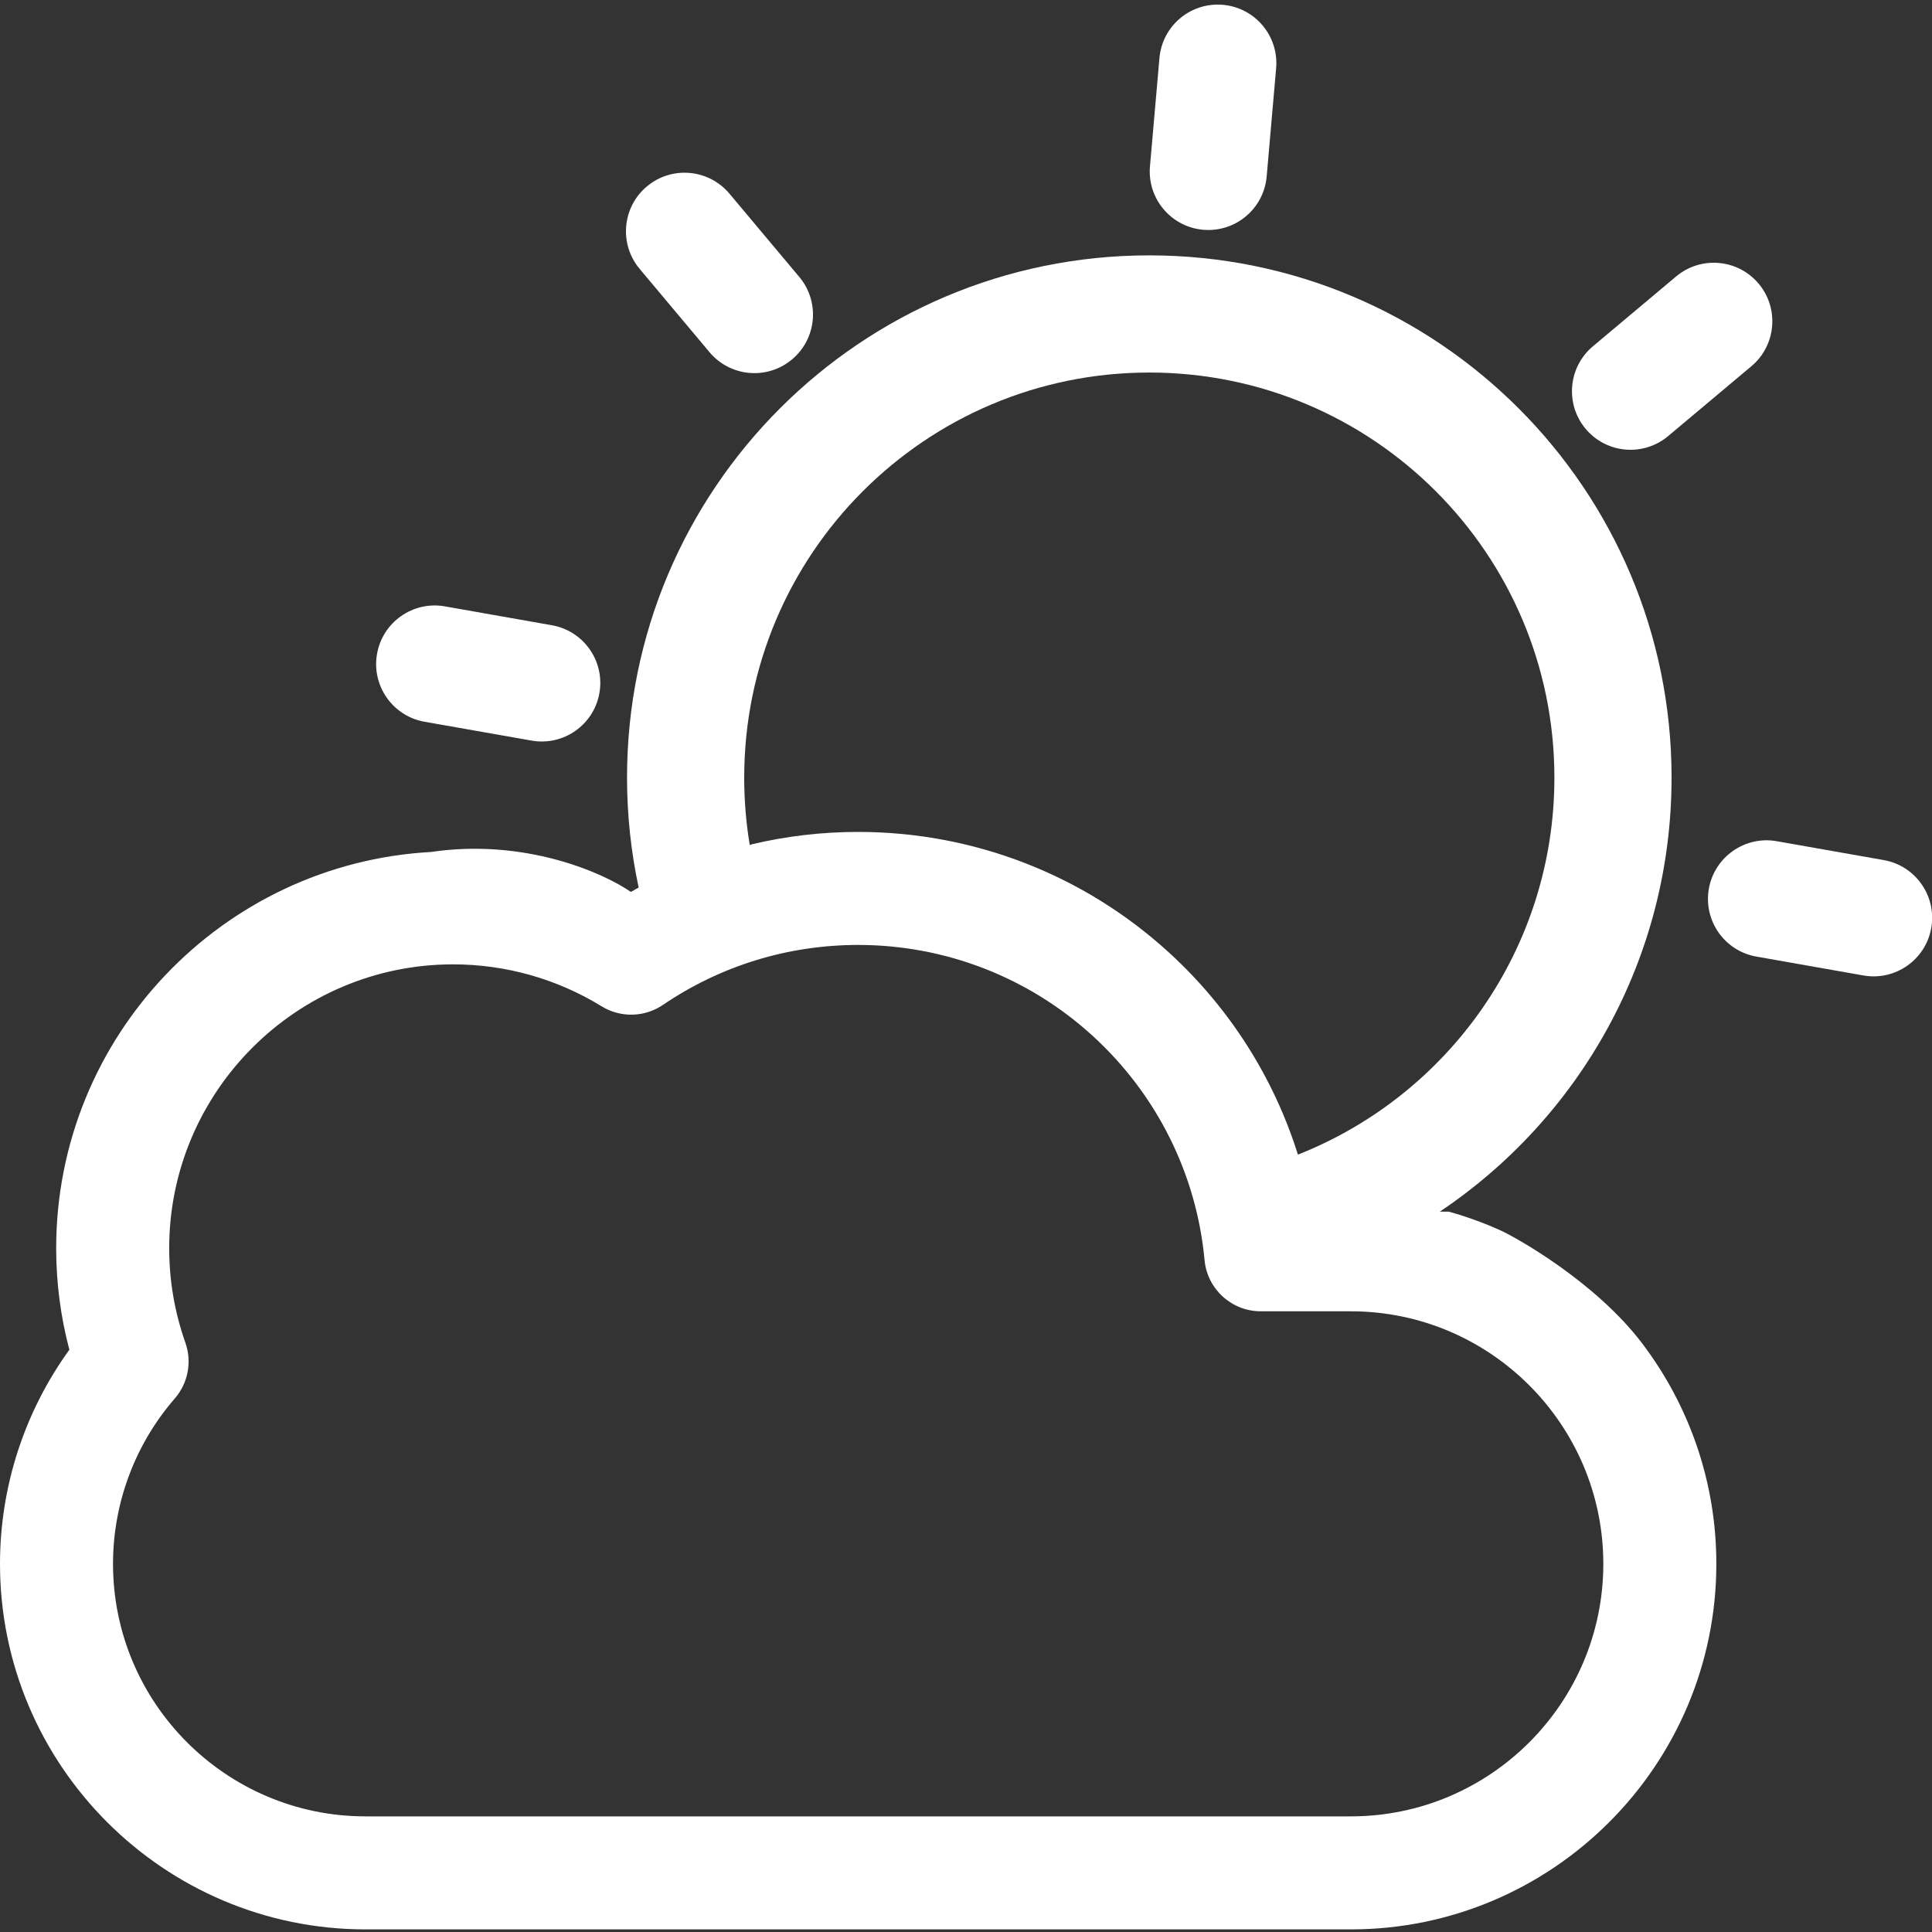 <svg width="40" height="40" viewBox="0 0 40 40" fill="none" xmlns="http://www.w3.org/2000/svg">
<rect x="0" y="0" width="40" height="40" fill="#333333" stroke="none"/>
<g clip-path="url(#clip0_4220_1661)">
<path d="M26.421 1.413C26.479 0.746 25.986 0.158 25.319 0.1C24.651 0.041 24.063 0.535 24.005 1.202L23.809 3.443C23.75 4.11 24.244 4.699 24.911 4.757C25.578 4.815 26.166 4.322 26.225 3.655L26.421 1.413Z" fill="white"/>
<path d="M15.102 4.009C14.671 3.496 13.906 3.429 13.393 3.86C12.88 4.29 12.813 5.055 13.244 5.568L14.69 7.292C15.121 7.805 15.886 7.872 16.398 7.441C16.912 7.011 16.979 6.246 16.548 5.733L15.102 4.009Z" fill="white"/>
<path d="M36.261 7.582C36.774 7.151 36.841 6.386 36.411 5.873C35.98 5.36 35.215 5.293 34.702 5.724L32.979 7.17C32.466 7.601 32.399 8.366 32.829 8.879C33.26 9.392 34.025 9.459 34.538 9.028L36.261 7.582Z" fill="white"/>
<path d="M9.211 12.554C8.551 12.438 7.922 12.878 7.806 13.538C7.689 14.197 8.13 14.826 8.789 14.943L11.005 15.333C11.665 15.45 12.294 15.009 12.41 14.35C12.526 13.69 12.086 13.061 11.426 12.945L9.211 12.554Z" fill="white"/>
<path d="M36.785 17.416C36.126 17.3 35.497 17.741 35.38 18.4C35.264 19.06 35.704 19.689 36.364 19.805L38.58 20.196C39.239 20.312 39.868 19.872 39.985 19.212C40.101 18.552 39.66 17.924 39.001 17.807L36.785 17.416Z" fill="white"/>
<path fill-rule="evenodd" clip-rule="evenodd" d="M12.982 16.1C12.982 16.88 13.065 17.641 13.223 18.376C13.168 18.405 13.115 18.435 13.061 18.466C12.491 18.07 10.866 17.351 8.926 17.639C4.605 17.876 1.163 21.466 1.163 25.844C1.163 26.557 1.255 27.261 1.436 27.945C0.506 29.23 0 30.781 0 32.378C0 36.551 3.395 39.946 7.568 39.946H27.967C32.14 39.946 35.535 36.551 35.535 32.378C35.535 30.663 34.961 29.081 33.997 27.81C33.032 26.54 31.399 25.624 31.058 25.47C30.717 25.317 30.362 25.188 29.996 25.086H29.81C32.703 23.146 34.608 19.846 34.608 16.1C34.608 10.128 29.767 5.287 23.795 5.287C17.823 5.287 12.982 10.128 12.982 16.1ZM23.795 7.713C19.163 7.713 15.408 11.468 15.408 16.1C15.408 16.576 15.447 17.043 15.523 17.496L15.565 17.48C16.281 17.311 17.019 17.224 17.767 17.224C20.16 17.224 22.448 18.113 24.211 19.729C25.462 20.875 26.373 22.316 26.872 23.905C29.982 22.678 32.182 19.645 32.182 16.1C32.182 11.468 28.427 7.713 23.795 7.713ZM7.568 37.606H27.967C30.85 37.606 33.195 35.261 33.195 32.378C33.195 29.495 30.85 27.149 27.967 27.149H26.104C25.5 27.149 24.995 26.69 24.939 26.088C24.773 24.311 23.953 22.665 22.631 21.454C21.3 20.235 19.573 19.564 17.767 19.564C16.319 19.564 14.921 19.993 13.726 20.805C13.345 21.064 12.848 21.076 12.455 20.834C11.532 20.267 10.469 19.966 9.381 19.966C6.14 19.966 3.503 22.603 3.503 25.844C3.503 26.513 3.616 27.17 3.838 27.799C3.978 28.196 3.894 28.637 3.618 28.955C2.794 29.905 2.34 31.121 2.34 32.378C2.34 35.261 4.685 37.606 7.568 37.606Z" fill="white"/>
</g>
<defs>
<clipPath id="clip0_4220_1661">
<rect width="40" height="40" fill="white"/>
</clipPath>
</defs>
</svg>
